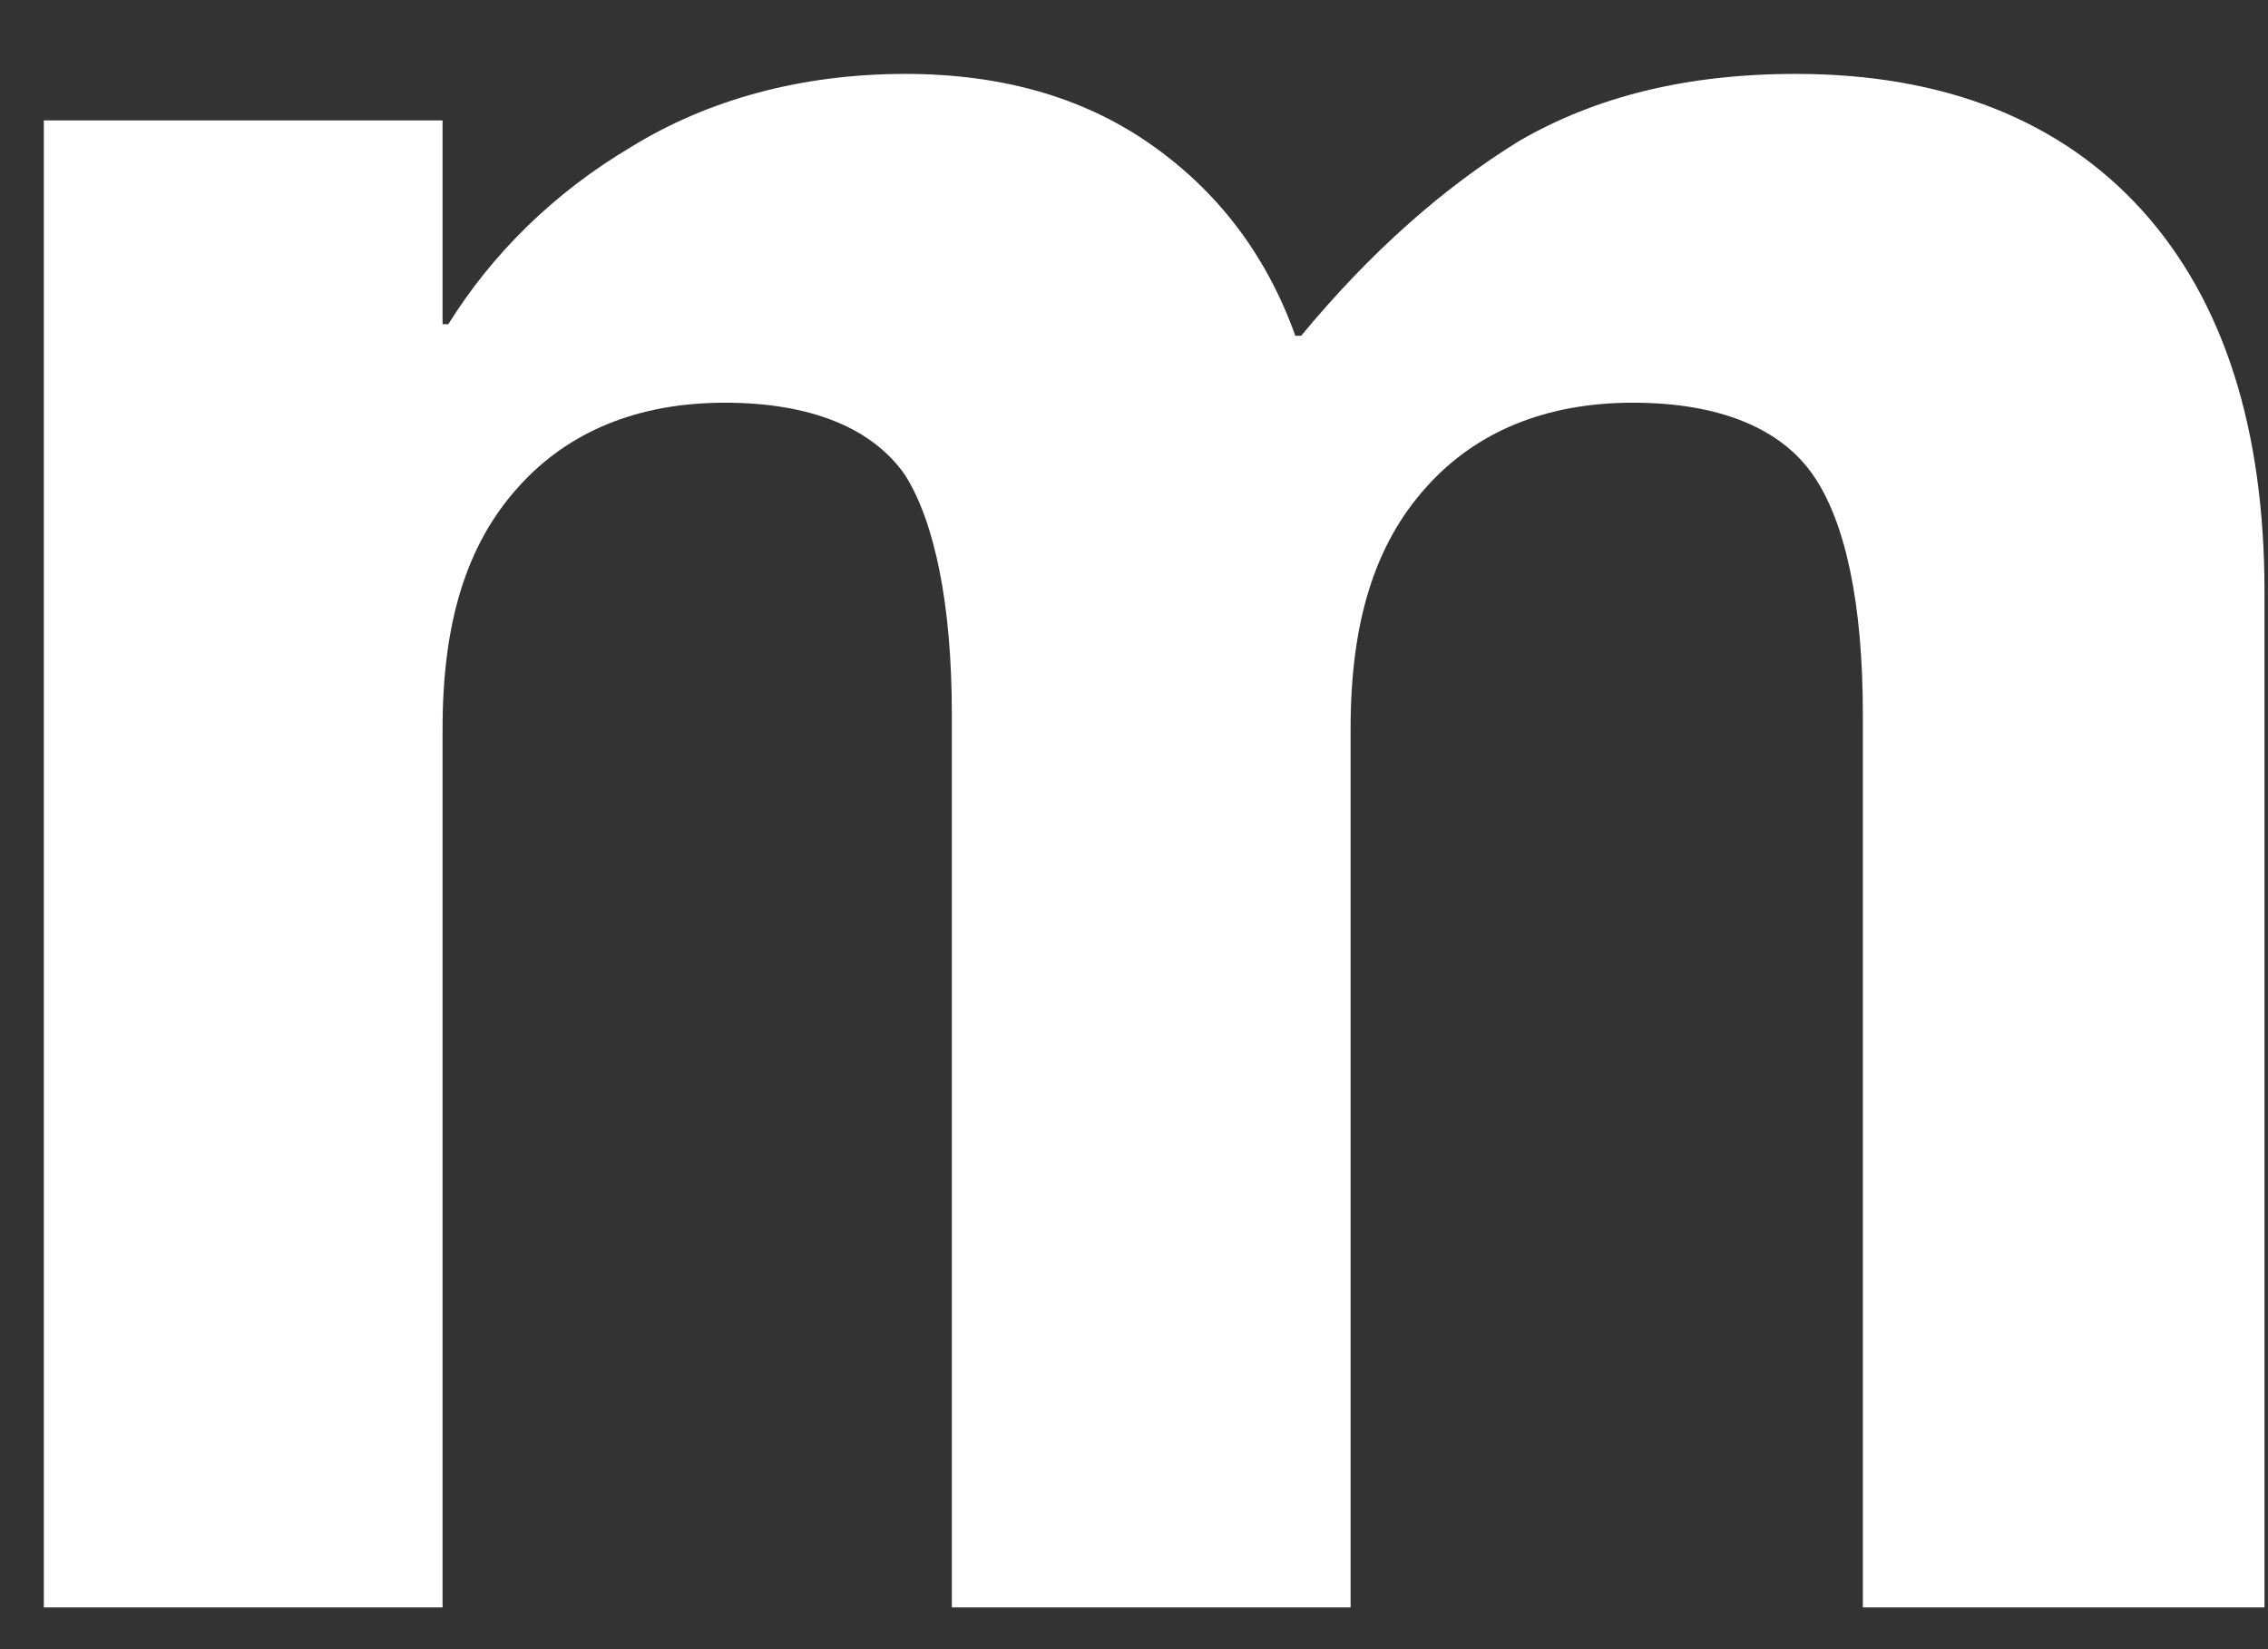 <svg xmlns="http://www.w3.org/2000/svg" width="22" height="16" viewBox="0 0 22 16" fill="none"><rect x="0" y="0" width="22" height="16" fill="#333333" stroke="none"/><path d="M8.782 4.613C8.471 4.161 7.878 3.907 7.031 3.907C6.184 3.907 5.507 4.189 5.027 4.726C4.518 5.29 4.293 6.053 4.293 7.069V15.595H0.425V1.168H4.293V3.145H4.349C4.772 2.467 5.365 1.874 6.128 1.422C6.862 0.971 7.765 0.717 8.782 0.717C9.713 0.717 10.504 0.942 11.153 1.394C11.803 1.846 12.283 2.467 12.565 3.258H12.621C13.299 2.439 14.005 1.818 14.739 1.366C15.473 0.942 16.348 0.717 17.421 0.717C18.861 0.717 19.99 1.168 20.781 2.043C21.571 2.919 21.966 4.161 21.966 5.742V15.595H18.07V6.928C18.07 5.855 17.901 5.064 17.59 4.613C17.28 4.161 16.687 3.907 15.84 3.907C14.993 3.907 14.315 4.189 13.835 4.726C13.327 5.29 13.101 6.053 13.101 7.069V15.595H9.233V6.928C9.233 5.855 9.064 5.064 8.782 4.613Z" fill="white"></path></svg>